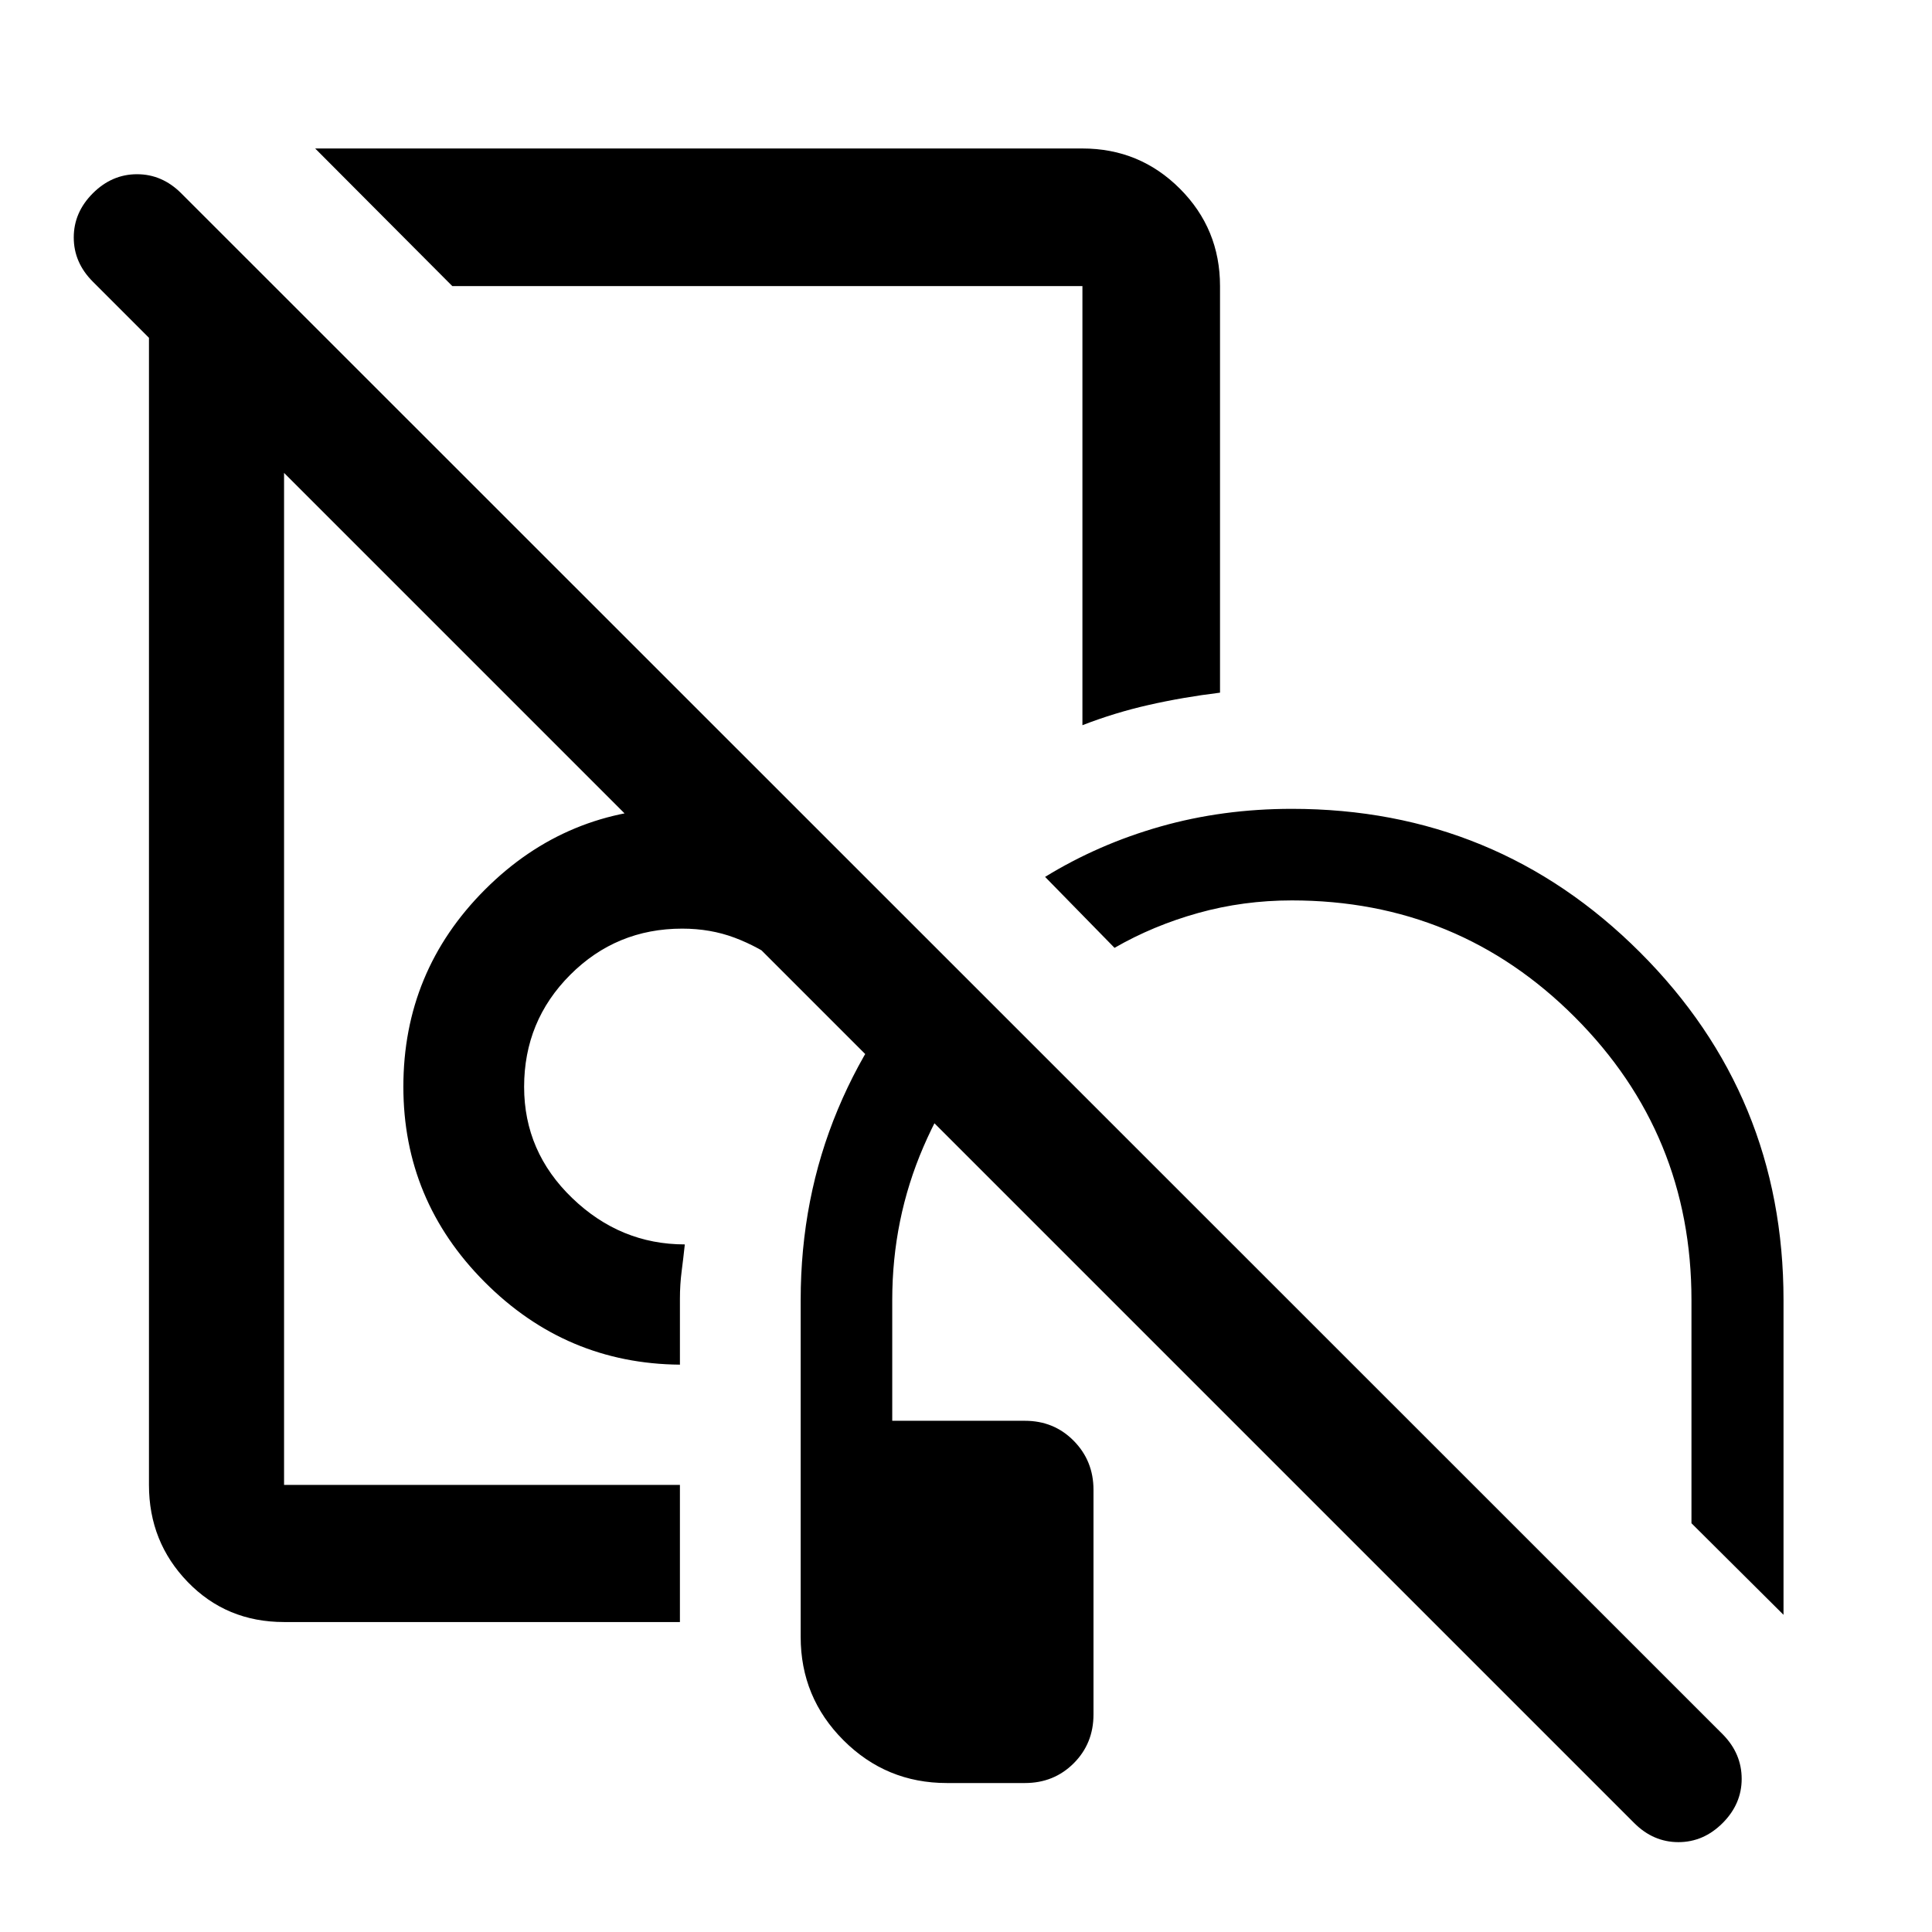 <svg xmlns="http://www.w3.org/2000/svg" width="48" height="48" viewBox="0 -960 960 960"><path d="M307.61-558.57ZM470.48-74.02q-30.12 0-51.37-21.26-21.26-21.26-21.26-51.37v-167.37q0-50.56 18.45-94.69 18.46-44.14 51.93-77.09l32.79 32.82q-26.72 27-42.19 62.87-15.48 35.88-15.48 76.09v60h65.93q14.43 0 24.25 9.95 9.82 9.96 9.82 24.35v111.63q0 14.43-9.82 24.25t-24.25 9.82h-38.8Zm-132.63-80h-196.7q-28.6 0-47.86-19.89-19.27-19.89-19.27-48.24v-590.7h67.13v590.7h196.7v68.13Zm215.95-335-34.5-35.26q26.53-16.29 57.4-25.05 30.88-8.76 65.21-8.76 101.66 0 172.98 71.26 71.33 71.25 71.33 172.81v156.41l-45.74-45.5v-110.91q0-82.54-57.92-140.55-57.91-58.02-140.65-58.02-24.16 0-46.53 6.25-22.38 6.25-41.58 17.32ZM337.85-281.91q-56.57-.48-96.99-41.03-40.43-40.55-40.43-97.06 0-57.41 40.58-97.99T339-558.57q25 0 46.62 8.12 21.62 8.12 39.86 22.39-11 10.81-20.15 22.21-9.15 11.39-17.27 24.28-11.06-8-23.06-12.5-12-4.5-26-4.5-32.74 0-55.65 22.94-22.92 22.93-22.92 55.69 0 32.26 23.91 55.26 23.9 23.01 55.94 23.02-.71 6.66-1.57 13.31-.86 6.65-.86 13.61v32.83ZM224.74-817.85l-68.13-68.37h381.24q28.45 0 48.41 19.96 19.96 19.96 19.96 48.41v202.03q-18.39 2.25-35.34 6.09-16.95 3.83-33.03 10.08v-218.2H224.74ZM404.76-692.8ZM812.04-54.13 46.13-820.04q-9.48-9.48-9.48-21.96t9.48-21.96q9.48-9.47 21.96-9.47t21.95 9.47L856.2-98.04q9.23 9.47 9.23 21.95 0 12.48-9.47 21.96-9.48 9.48-21.96 9.48t-21.96-9.48Z"/></svg>